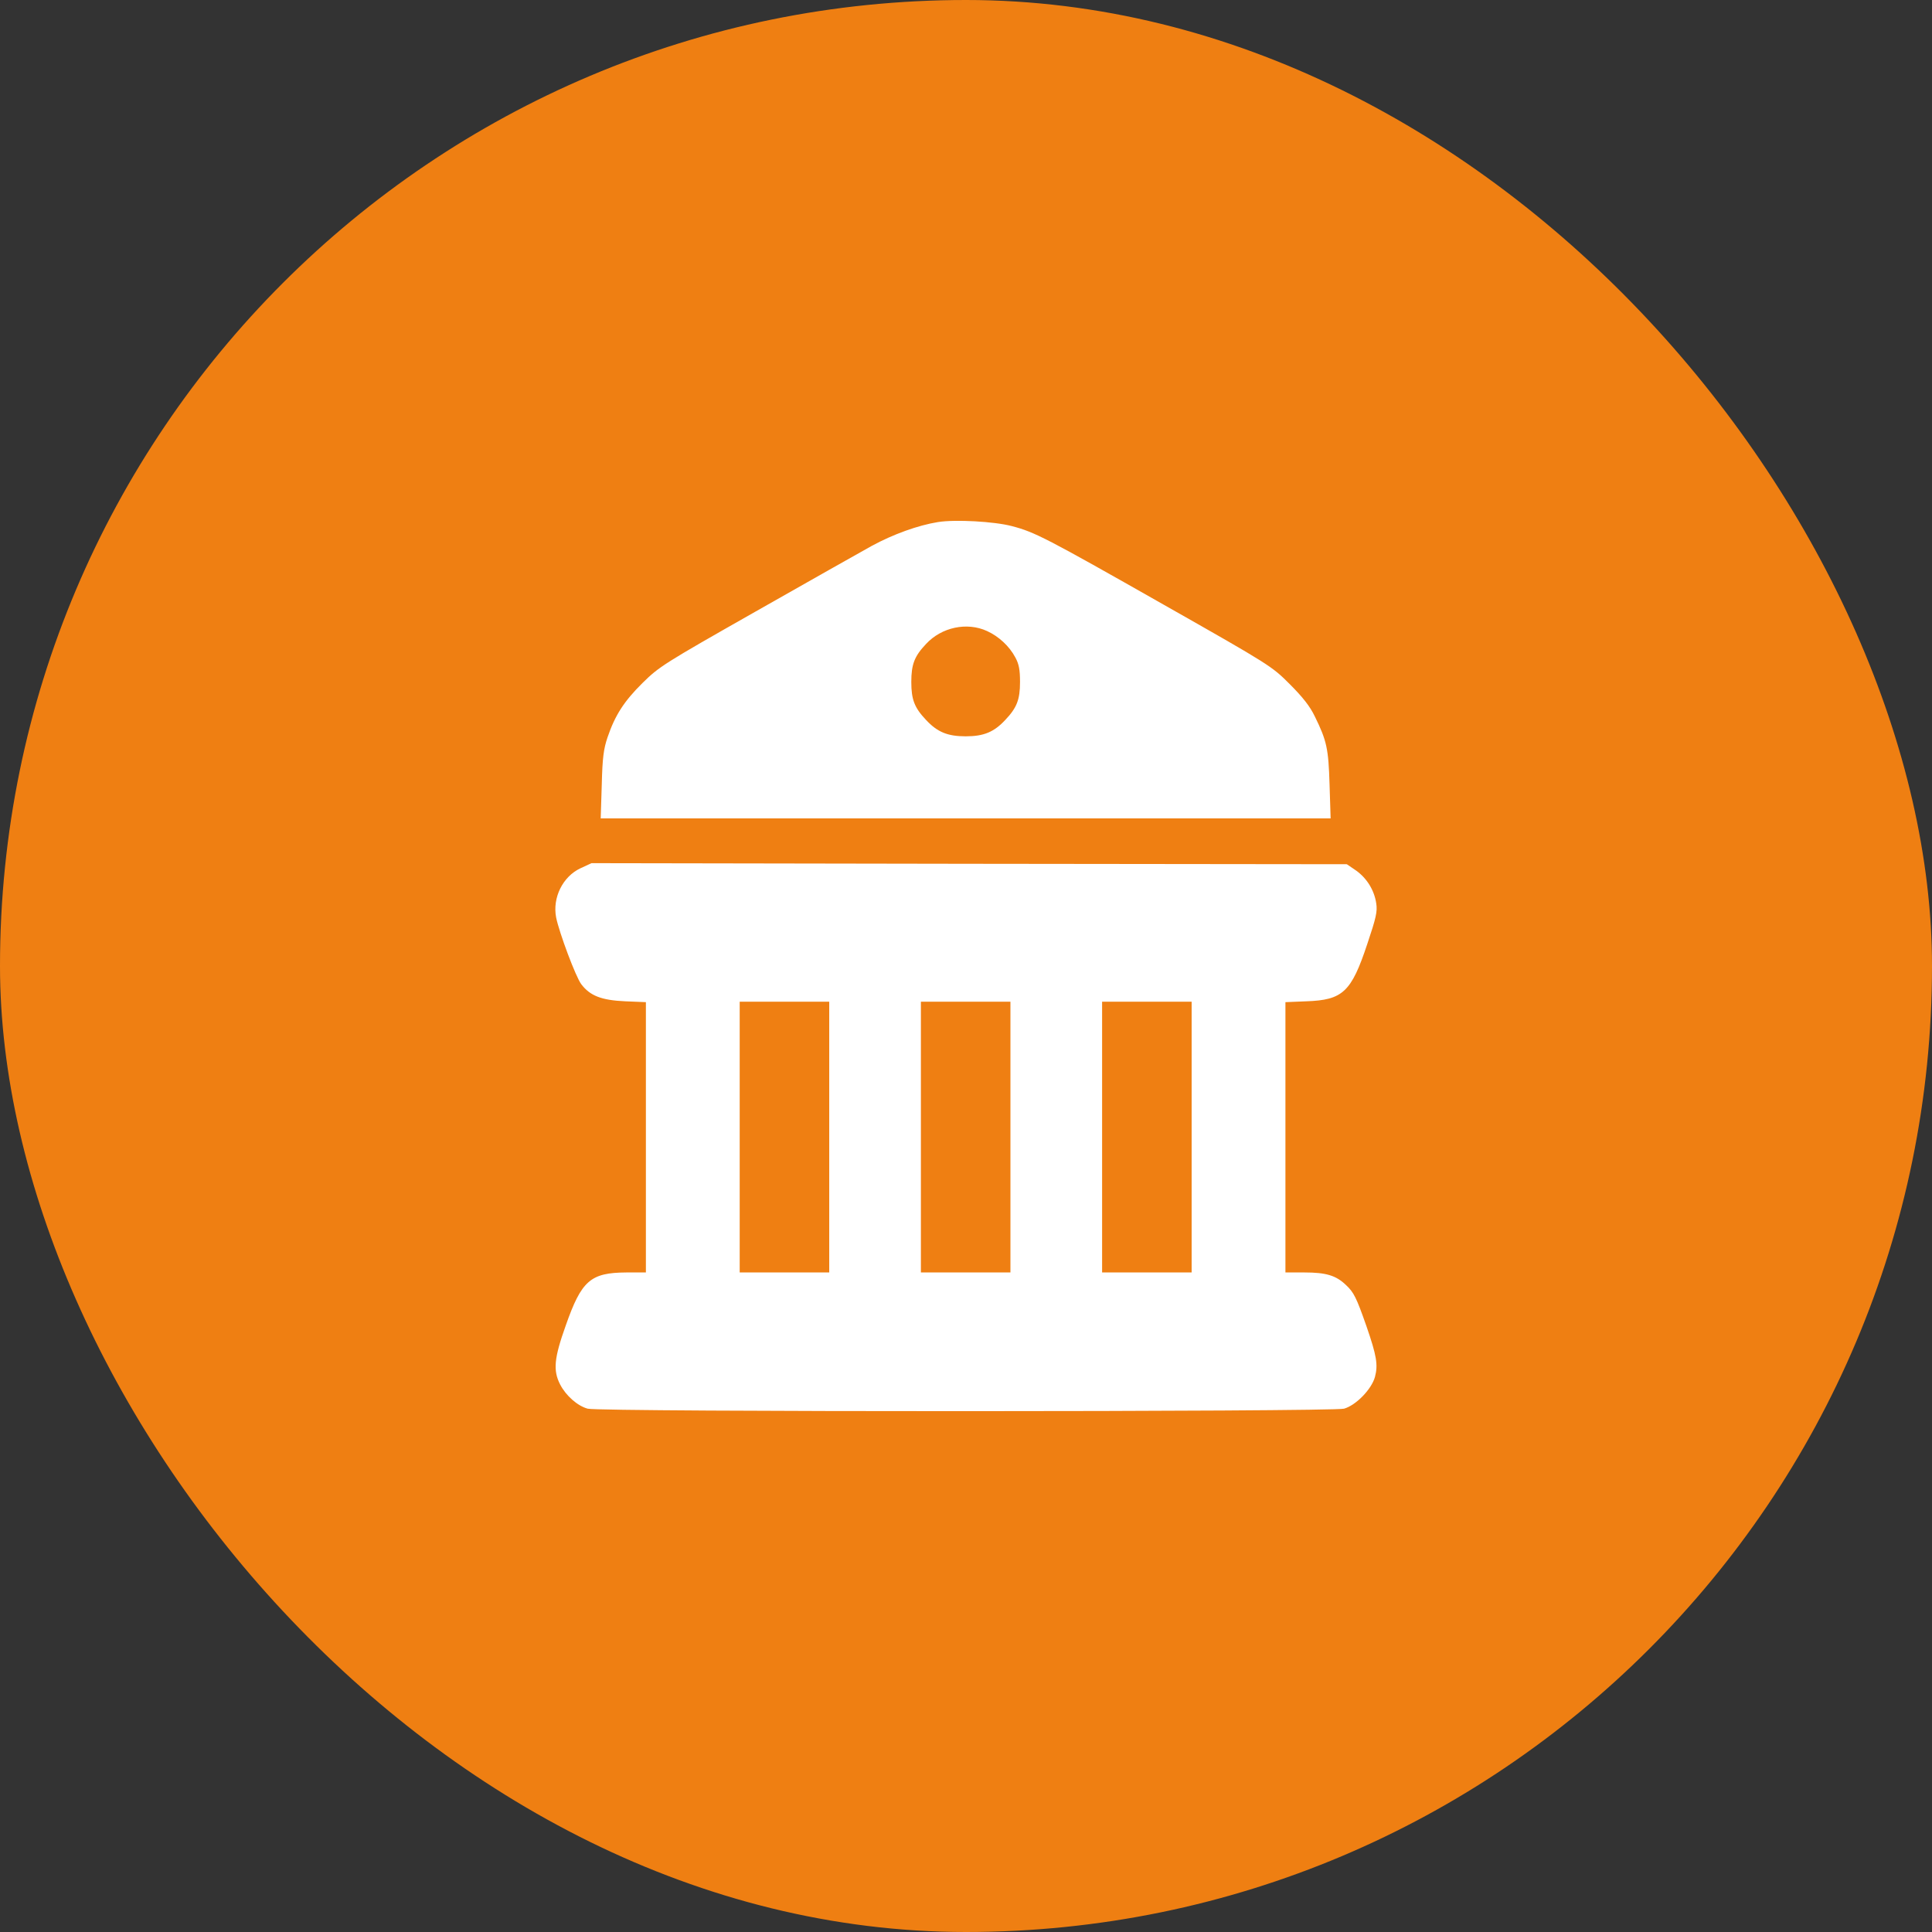 <svg xmlns="http://www.w3.org/2000/svg" width="434" height="434" viewBox="0 0 434 434" fill="none"><rect x="0" y="0" width="434" height="434" fill="#333333" stroke="none"/><rect width="434" height="434" rx="217" fill="#EF7F12"></rect><path d="M210.699 117.277C206.245 117.996 200.642 120.007 195.806 122.641C193.268 124.03 181.535 130.686 169.707 137.39C149.115 149.075 148.061 149.745 144.326 153.433C140.16 157.551 138.148 160.712 136.472 165.644C135.61 168.182 135.323 170.194 135.179 176.275L134.94 183.842H216.924H298.909L298.669 176.275C298.43 168.182 298.047 166.411 295.365 160.951C294.264 158.653 292.635 156.593 289.714 153.672C285.692 149.65 285.356 149.41 261.364 135.81C234.882 120.773 232.44 119.528 227.316 118.187C223.341 117.134 214.578 116.655 210.699 117.277ZM221.713 141.748C224.347 142.945 226.741 145.148 228.082 147.686C228.896 149.171 229.136 150.464 229.136 153.193C229.136 157.168 228.417 158.988 225.832 161.718C223.293 164.447 220.995 165.405 216.924 165.405C212.854 165.405 210.555 164.447 208.017 161.718C205.431 158.988 204.713 157.168 204.713 153.193C204.713 149.219 205.431 147.399 208.017 144.669C211.513 140.886 217.212 139.689 221.713 141.748Z" fill="white"></path><path d="M130.391 195.047C126.416 196.914 124.069 201.655 124.931 206.109C125.602 209.461 129.337 219.47 130.582 221.098C132.545 223.684 135.084 224.69 140.447 224.929L145.092 225.121V255.482V285.843H140.686C132.641 285.891 130.63 287.662 127.086 297.767C124.452 305.142 124.213 307.871 125.841 311.032C127.134 313.522 129.72 315.821 132.019 316.443C134.653 317.209 299.292 317.161 301.926 316.443C304.607 315.677 308.103 312.085 308.869 309.308C309.588 306.578 309.253 304.567 306.954 297.91C304.703 291.493 304.128 290.296 302.309 288.62C300.106 286.513 297.855 285.843 293.066 285.843H288.756V255.482V225.121L293.449 224.929C301.638 224.642 303.554 222.87 307.145 212.047C309.109 206.205 309.444 204.768 309.157 202.948C308.726 199.979 307.05 197.298 304.655 195.574L302.548 194.137L217.738 194.041L132.881 193.898L130.391 195.047ZM186.276 255.434V285.843H176.219H166.163V255.434V225.025H176.219H186.276V255.434ZM226.981 255.434V285.843H216.924H206.868V255.434V225.025H216.924H226.981V255.434ZM267.686 255.434V285.843H257.629H247.573V255.434V225.025H257.629H267.686V255.434Z" fill="white"></path></svg>